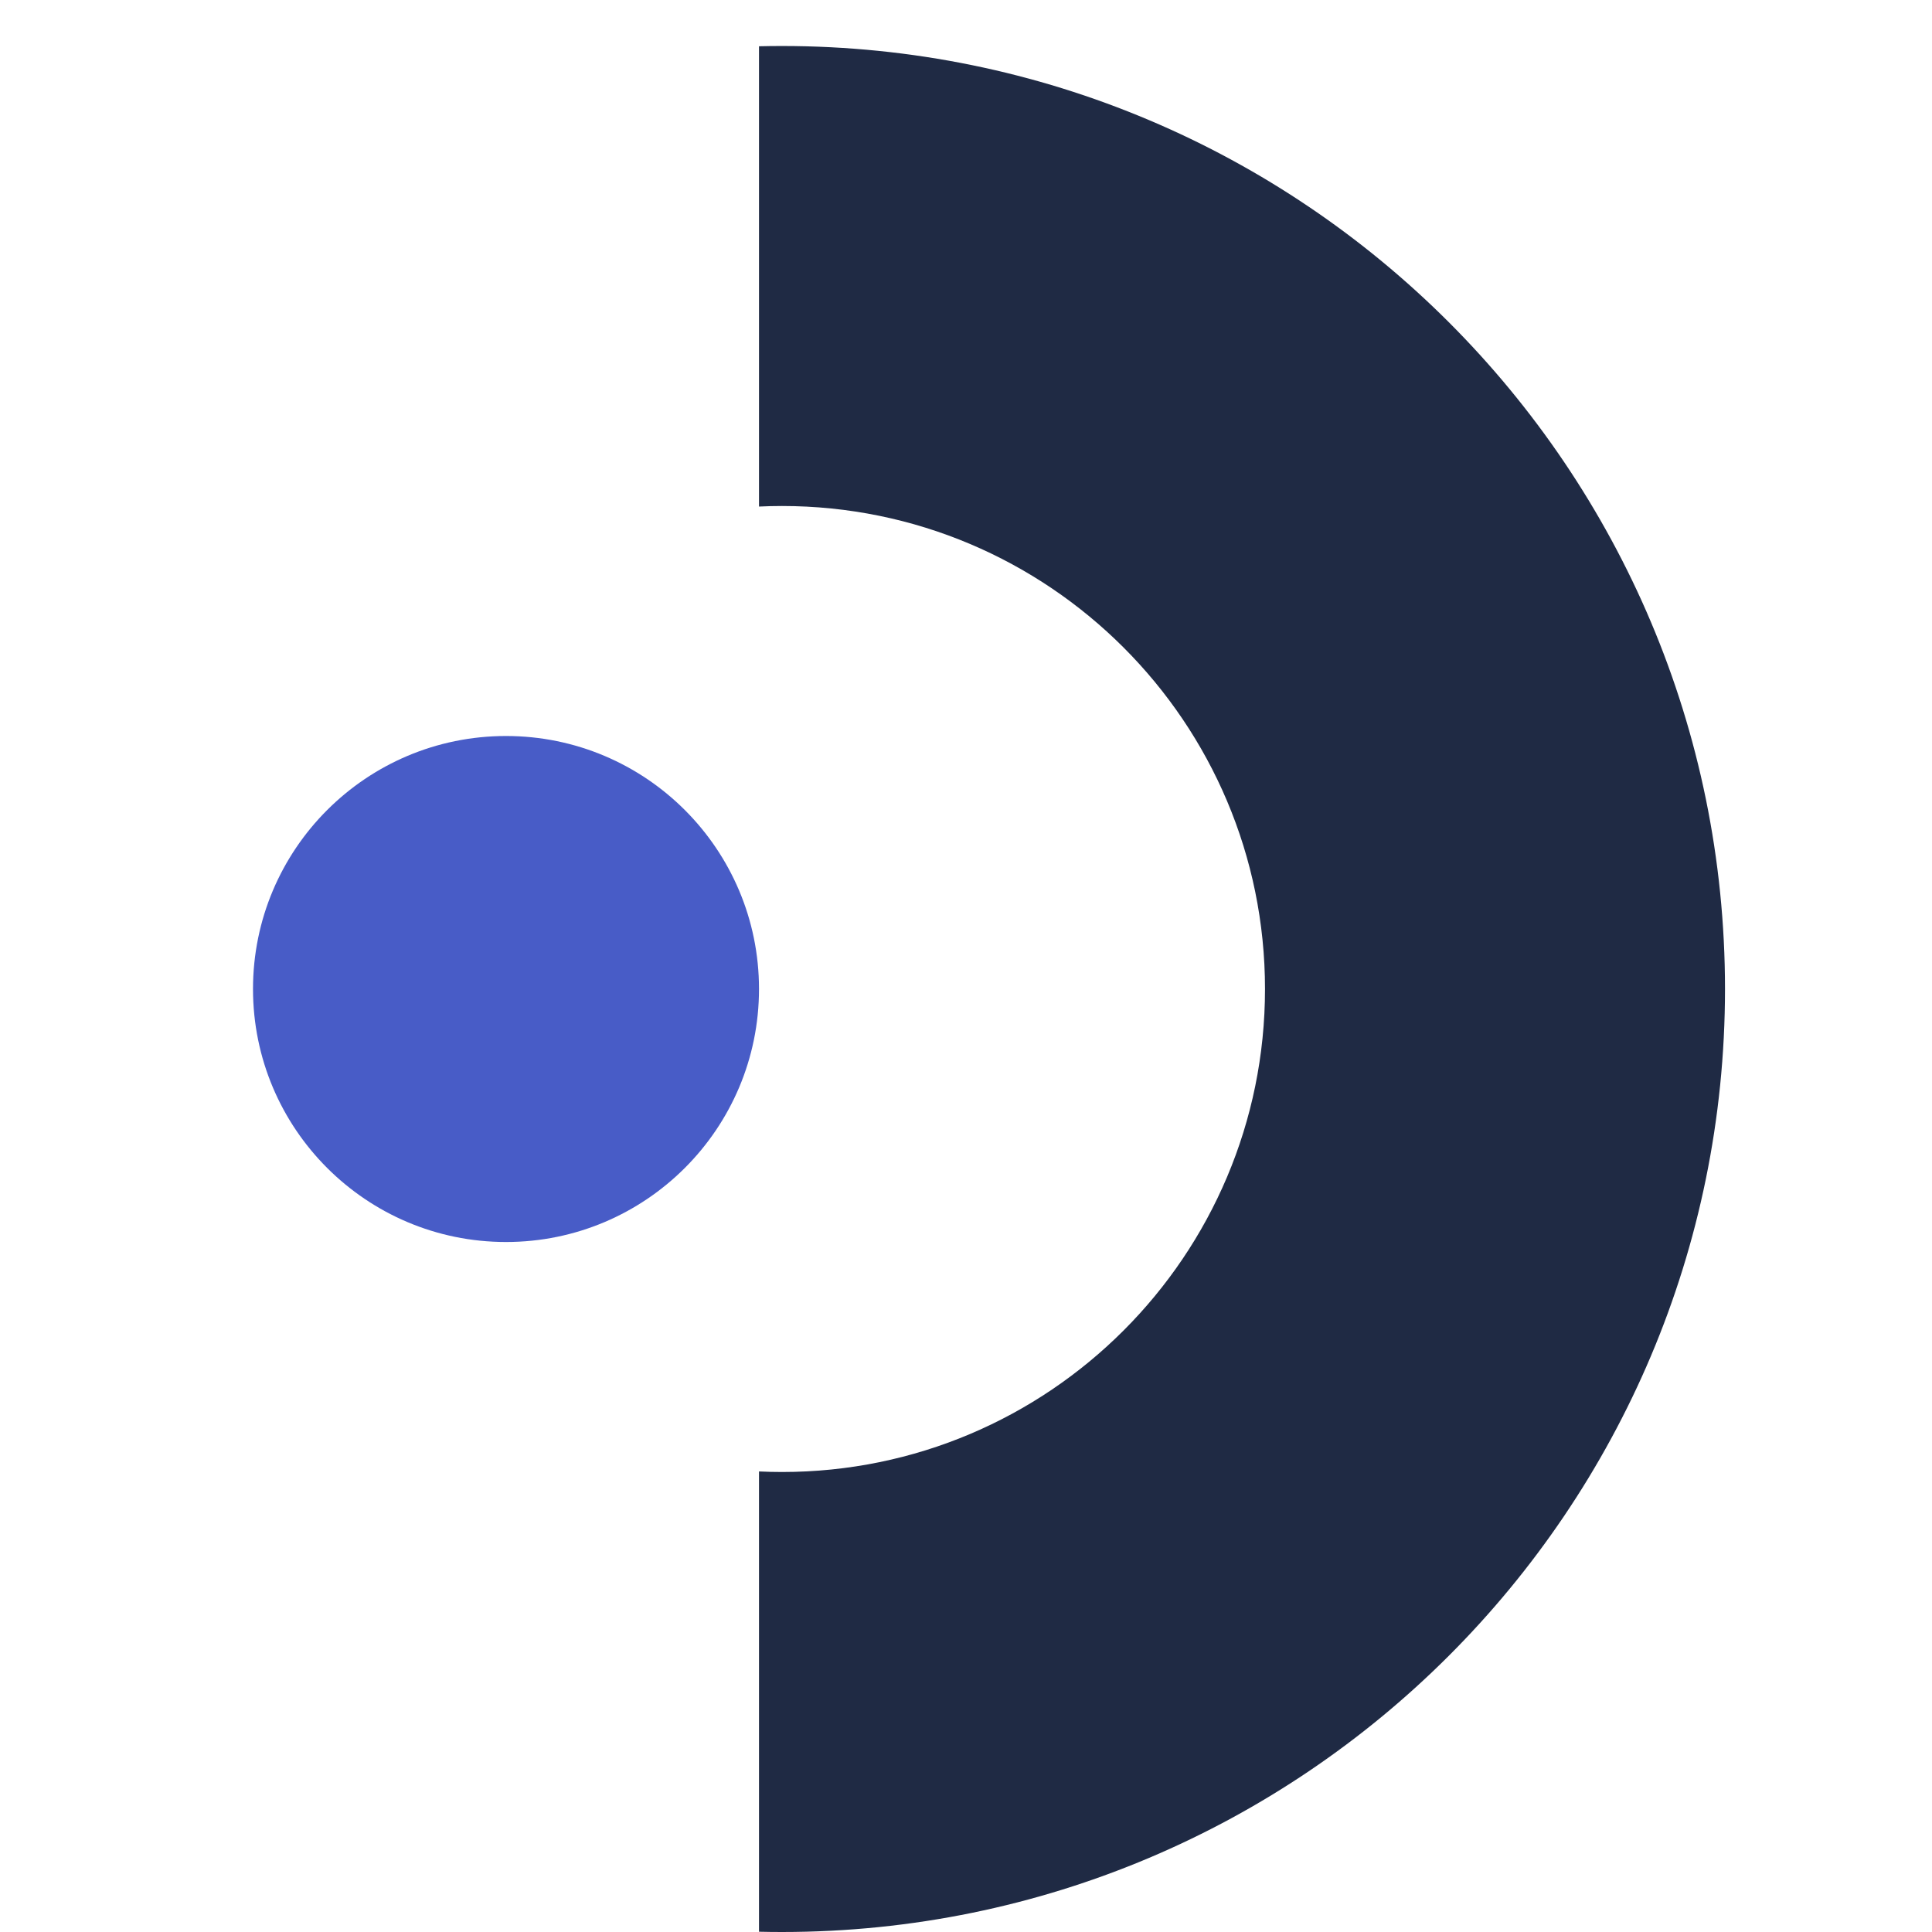 <svg width="42" height="42" viewBox="0 0 42 42" fill="none" xmlns="http://www.w3.org/2000/svg">
<path fill-rule="evenodd" clip-rule="evenodd" d="M16.5 41.994C16.666 41.998 16.833 42 17 42C28.322 42 37.5 32.822 37.5 21.5C37.5 10.178 28.322 1 17 1C16.833 1 16.666 1.002 16.5 1.006L16.5 11.012C16.666 11.004 16.832 11 17 11C22.799 11 27.5 15.701 27.5 21.5C27.5 27.299 22.799 32 17 32C16.832 32 16.666 31.996 16.5 31.988L16.5 41.994Z" fill="#1F2A44"/>
<circle cx="11" cy="21.5" r="5.5" fill="#485CC7"/>
</svg>
